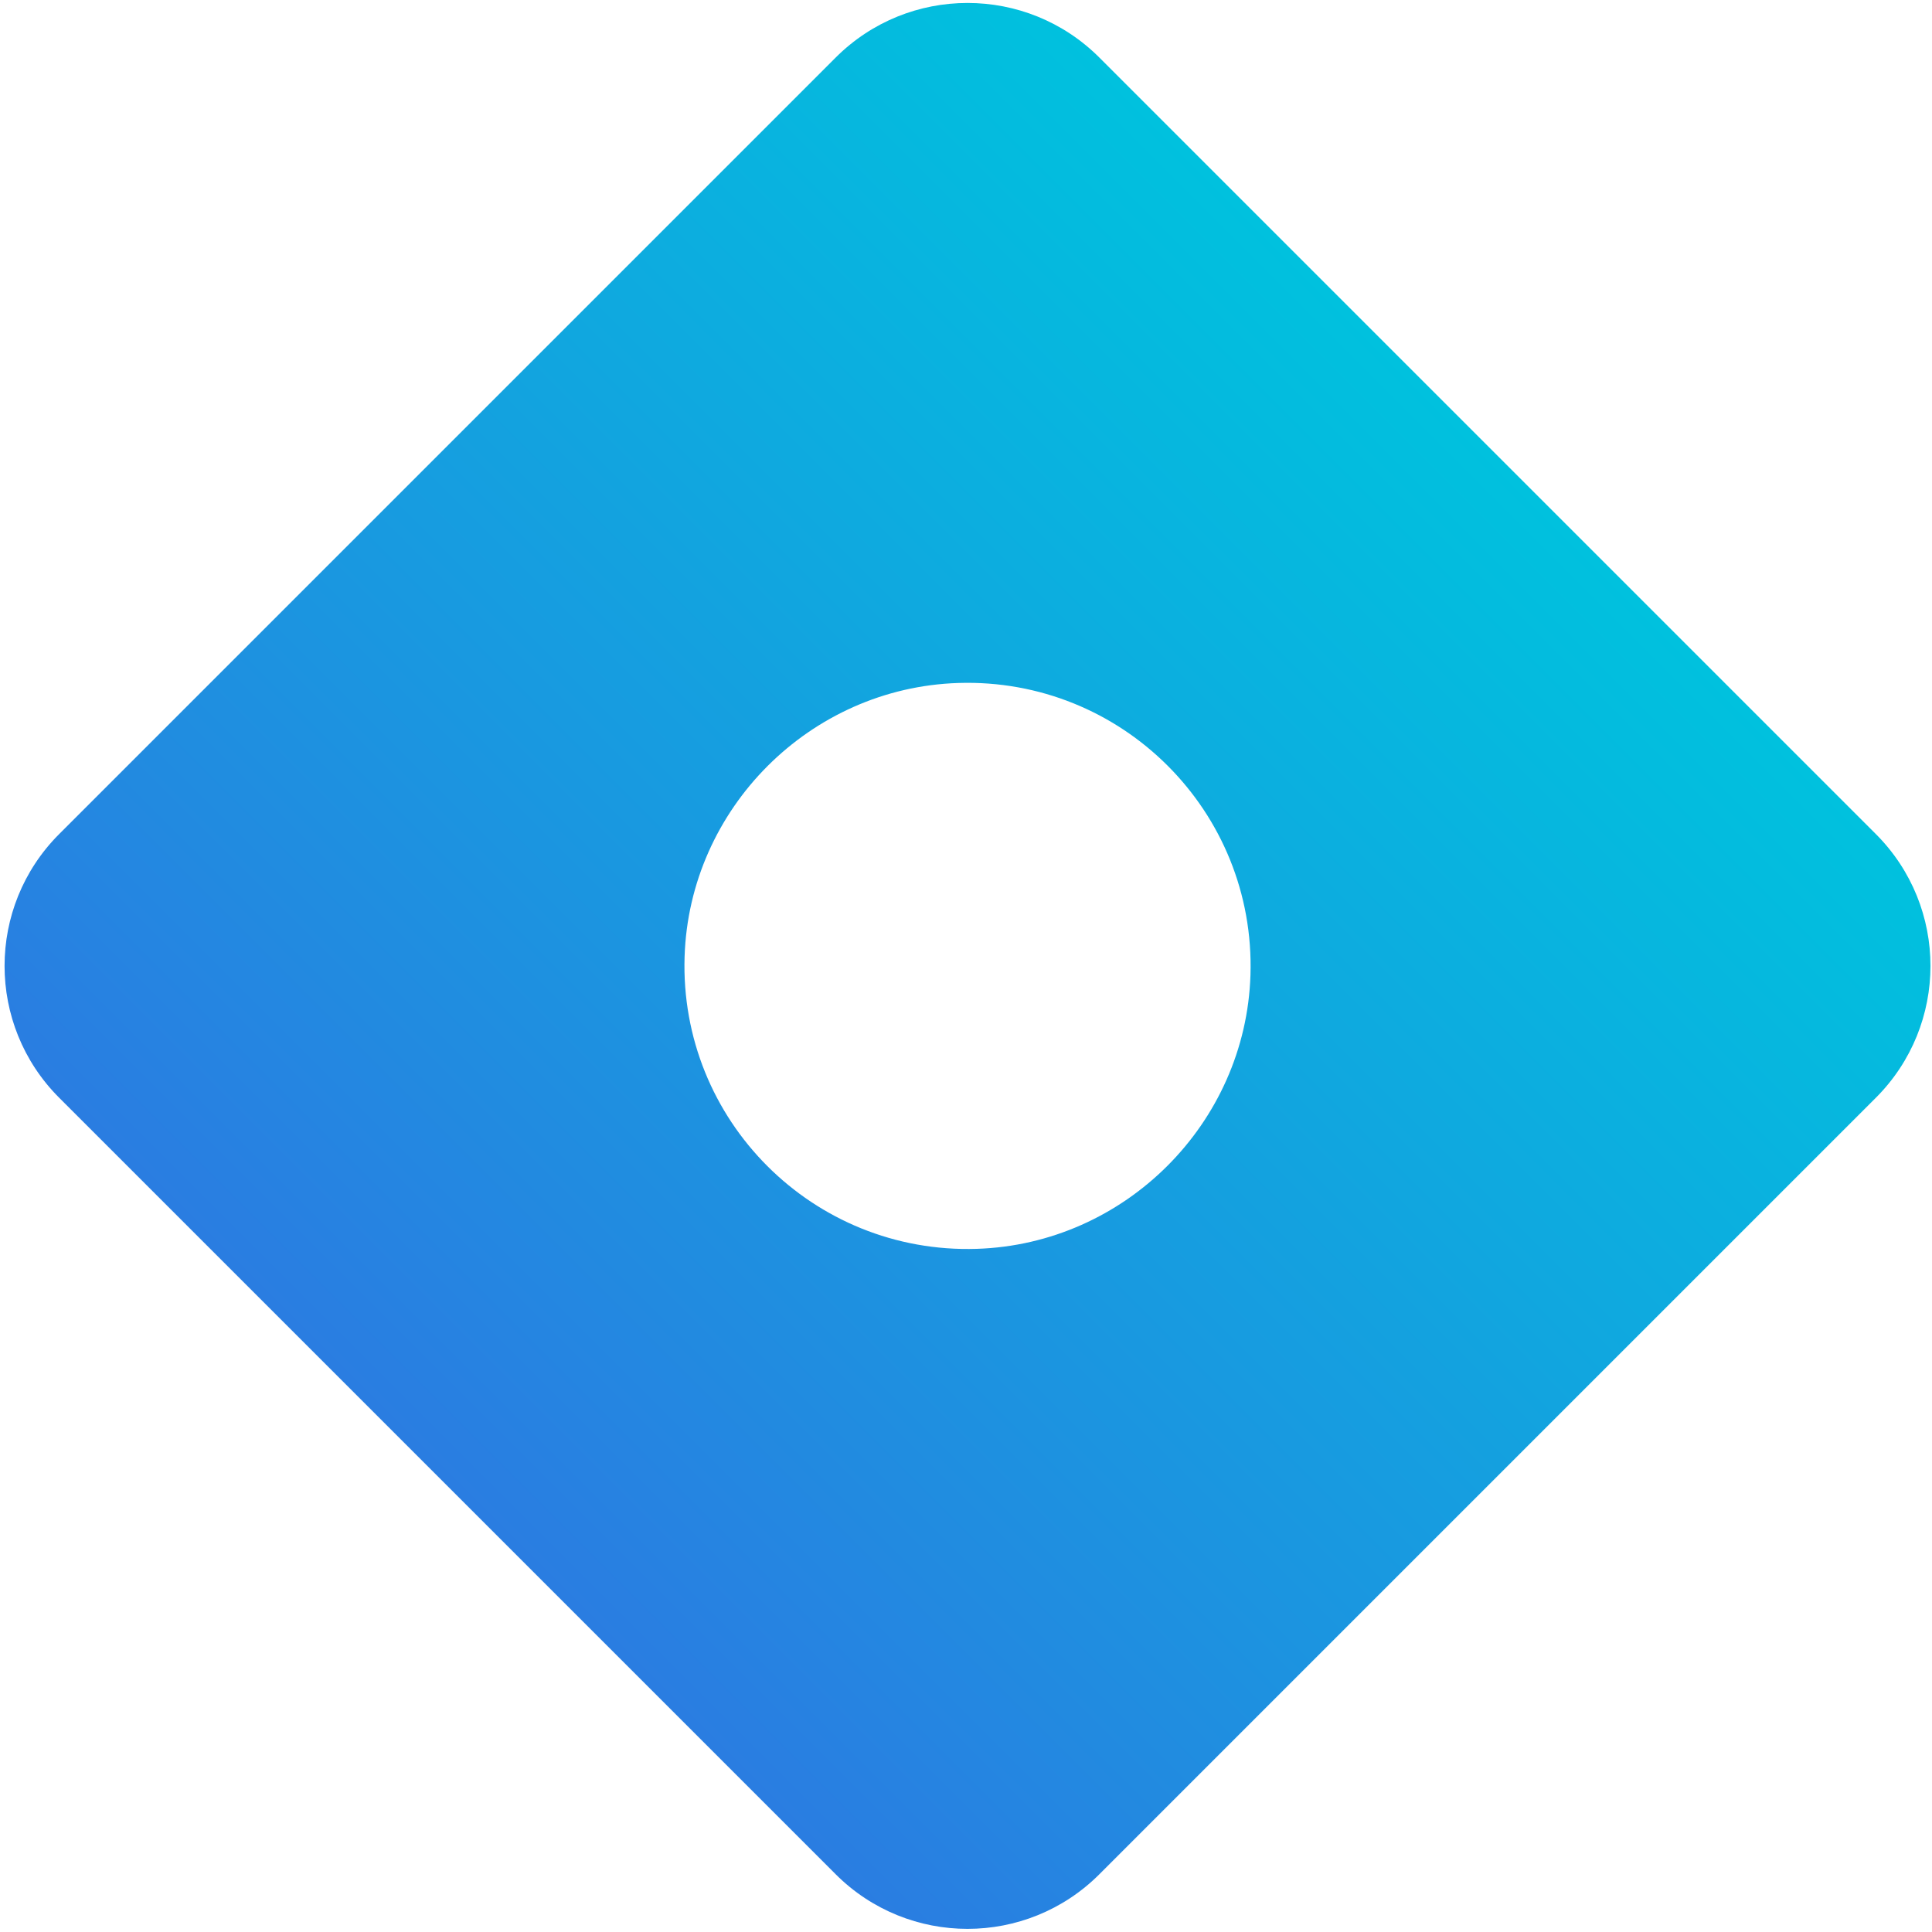 <?xml version="1.0" encoding="UTF-8"?>
<svg id="Layer_1" xmlns="http://www.w3.org/2000/svg" viewBox="0 0 1200 1200">
    <defs>
        <style>.cls-1{fill:url(#linear-gradient);}</style>
        <linearGradient id="linear-gradient" x1="277.91" y1="922.99" x2="923.99" y2="276.91"
                        gradientTransform="matrix(1, 0, 0, 1, 0, 0)" gradientUnits="userSpaceOnUse">
            <stop offset="0" stop-color="#2a7de1"/>
            <stop offset="1" stop-color="#00c1de"/>
        </linearGradient>
    </defs>
    <path class="cls-1"
          d="M1165.13,518.05L682.84,35.76c-45.23-45.23-118.56-45.23-163.79,0L36.76,518.05c-45.23,45.23-45.23,118.56,0,163.79l482.29,482.29c45.23,45.23,118.56,45.23,163.79,0l482.29-482.29c45.23-45.23,45.23-118.56,0-163.79Zm-558.43,257.63c-101.66,3.24-184.73-79.83-181.49-181.49,2.94-92.06,77.92-167.04,169.98-169.98,101.66-3.24,184.73,79.83,181.49,181.49-2.94,92.06-77.92,167.04-169.98,169.98Z"/>
</svg>